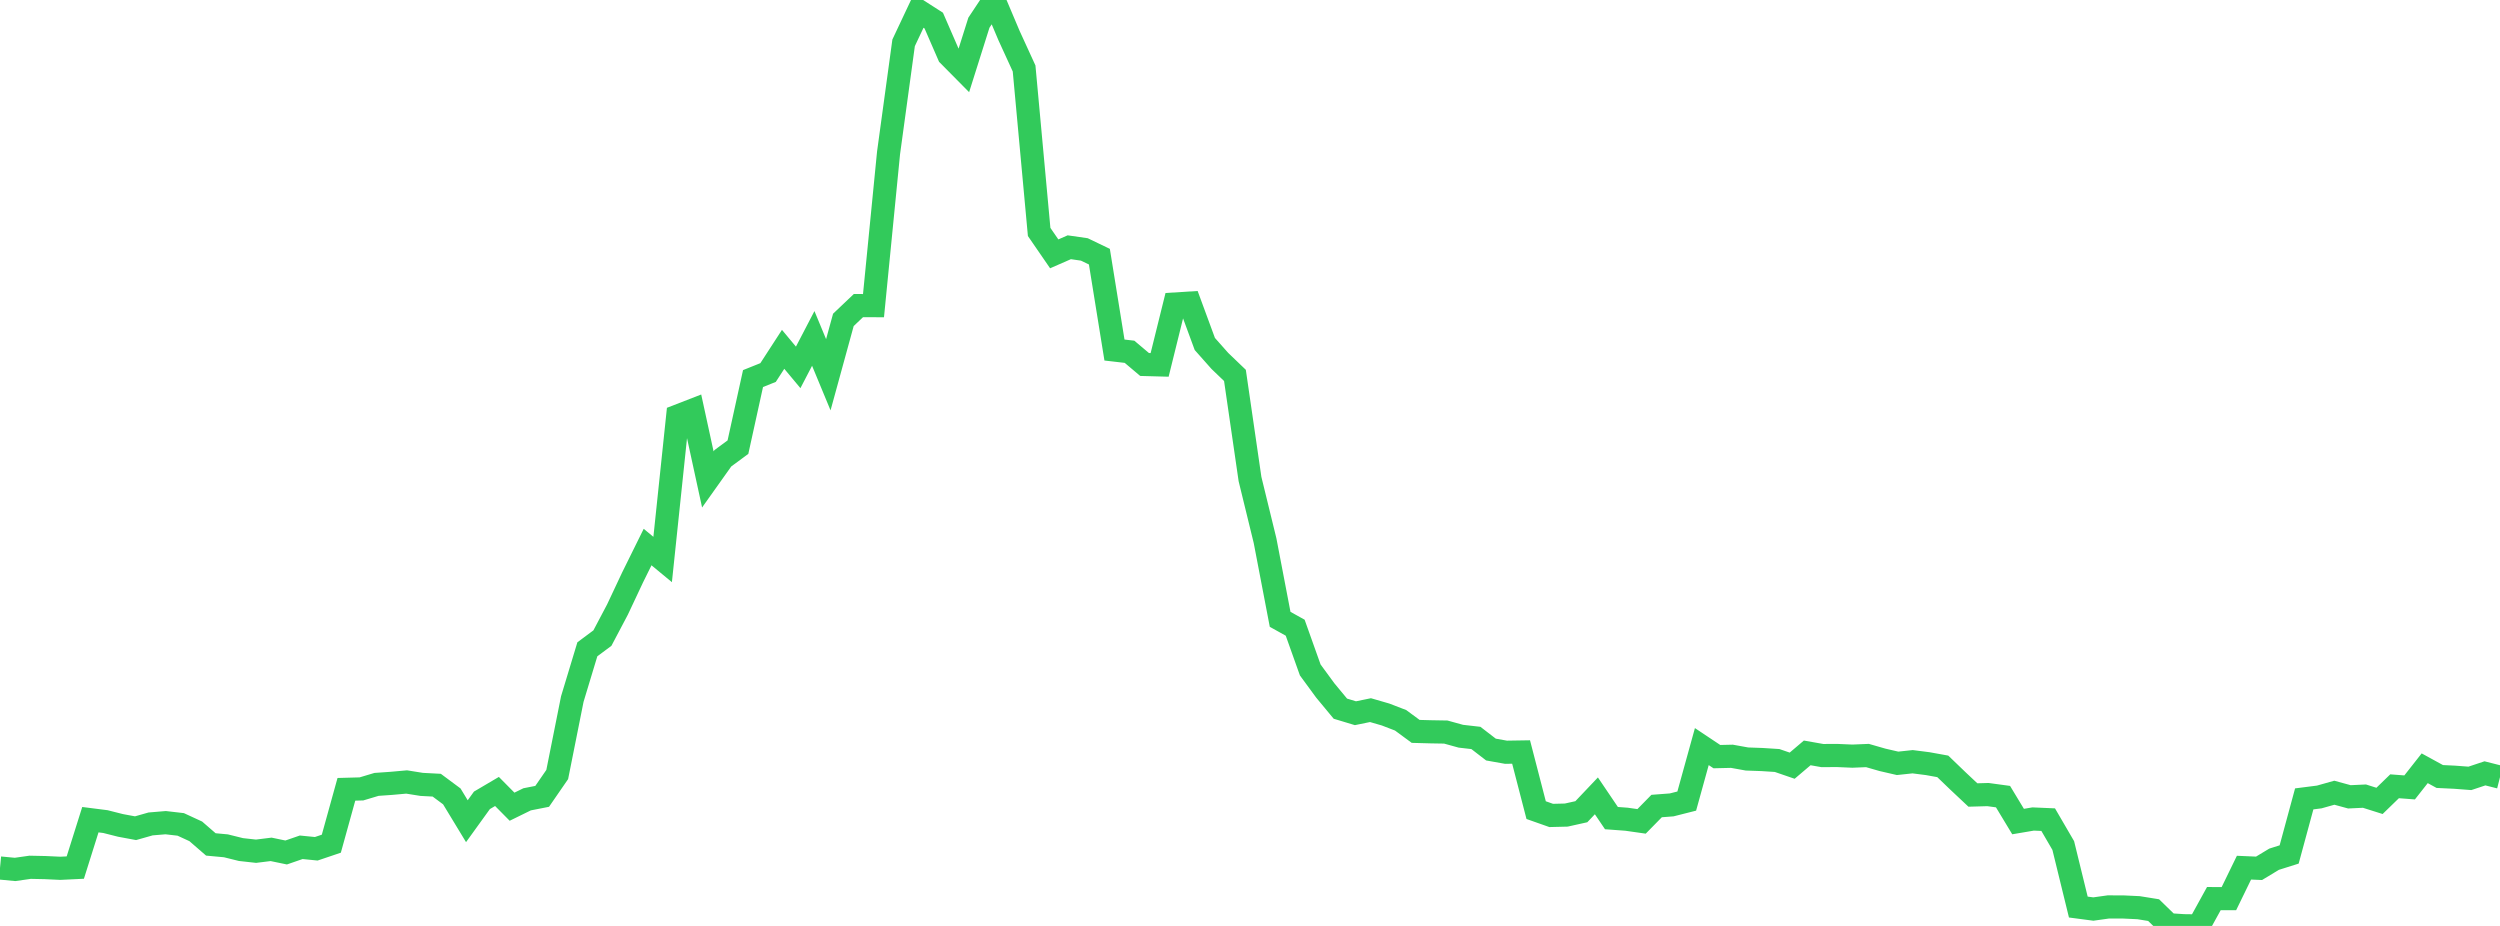 <?xml version="1.0" standalone="no"?>
<!DOCTYPE svg PUBLIC "-//W3C//DTD SVG 1.1//EN" "http://www.w3.org/Graphics/SVG/1.1/DTD/svg11.dtd">

<svg width="135" height="50" viewBox="0 0 135 50" preserveAspectRatio="none" 
  xmlns="http://www.w3.org/2000/svg"
  xmlns:xlink="http://www.w3.org/1999/xlink">


<polyline points="0.0, 46.872 0.813, 46.949 1.627, 46.833 2.44, 46.85 3.253, 46.888 4.066, 46.849 4.88, 44.263 5.693, 44.366 6.506, 44.572 7.319, 44.723 8.133, 44.492 8.946, 44.424 9.759, 44.518 10.572, 44.893 11.386, 45.599 12.199, 45.674 13.012, 45.876 13.825, 45.966 14.639, 45.865 15.452, 46.034 16.265, 45.753 17.078, 45.834 17.892, 45.559 18.705, 42.623 19.518, 42.601 20.331, 42.357 21.145, 42.3 21.958, 42.227 22.771, 42.357 23.584, 42.4 24.398, 43.005 25.211, 44.345 26.024, 43.218 26.837, 42.739 27.651, 43.562 28.464, 43.163 29.277, 43.003 30.09, 41.824 30.904, 37.749 31.717, 35.062 32.53, 34.457 33.343, 32.917 34.157, 31.187 34.97, 29.541 35.783, 30.213 36.596, 22.466 37.41, 22.15 38.223, 25.889 39.036, 24.745 39.849, 24.146 40.663, 20.443 41.476, 20.117 42.289, 18.864 43.102, 19.839 43.916, 18.275 44.729, 20.237 45.542, 17.274 46.355, 16.502 47.169, 16.505 47.982, 8.254 48.795, 2.313 49.608, 0.588 50.422, 1.11 51.235, 2.98 52.048, 3.802 52.861, 1.225 53.675, 0.0 54.488, 1.922 55.301, 3.697 56.114, 12.525 56.928, 13.708 57.741, 13.352 58.554, 13.469 59.367, 13.86 60.181, 18.902 60.994, 18.996 61.807, 19.682 62.62, 19.704 63.434, 16.417 64.247, 16.366 65.06, 18.575 65.873, 19.491 66.687, 20.272 67.5, 25.867 68.313, 29.196 69.127, 33.444 69.94, 33.896 70.753, 36.177 71.566, 37.286 72.38, 38.268 73.193, 38.514 74.006, 38.347 74.819, 38.583 75.633, 38.896 76.446, 39.495 77.259, 39.517 78.072, 39.531 78.886, 39.756 79.699, 39.849 80.512, 40.476 81.325, 40.621 82.139, 40.608 82.952, 43.747 83.765, 44.034 84.578, 44.014 85.392, 43.833 86.205, 42.976 87.018, 44.178 87.831, 44.238 88.645, 44.354 89.458, 43.526 90.271, 43.464 91.084, 43.258 91.898, 40.316 92.711, 40.858 93.524, 40.839 94.337, 40.986 95.151, 41.015 95.964, 41.067 96.777, 41.347 97.59, 40.656 98.404, 40.8 99.217, 40.797 100.03, 40.832 100.843, 40.798 101.657, 41.032 102.47, 41.22 103.283, 41.133 104.096, 41.237 104.91, 41.384 105.723, 42.166 106.536, 42.93 107.349, 42.907 108.163, 43.018 108.976, 44.364 109.789, 44.226 110.602, 44.261 111.416, 45.659 112.229, 48.981 113.042, 49.088 113.855, 48.974 114.669, 48.977 115.482, 49.015 116.295, 49.146 117.108, 49.936 117.922, 49.989 118.735, 50.0 119.548, 48.525 120.361, 48.526 121.175, 46.854 121.988, 46.889 122.801, 46.398 123.614, 46.141 124.428, 43.14 125.241, 43.036 126.054, 42.807 126.867, 43.029 127.681, 42.991 128.494, 43.248 129.307, 42.459 130.12, 42.521 130.934, 41.486 131.747, 41.931 132.56, 41.97 133.373, 42.032 134.187, 41.761 135.0, 41.967" fill="none" stroke="#32ca5b" stroke-width="1.25"/>

</svg>